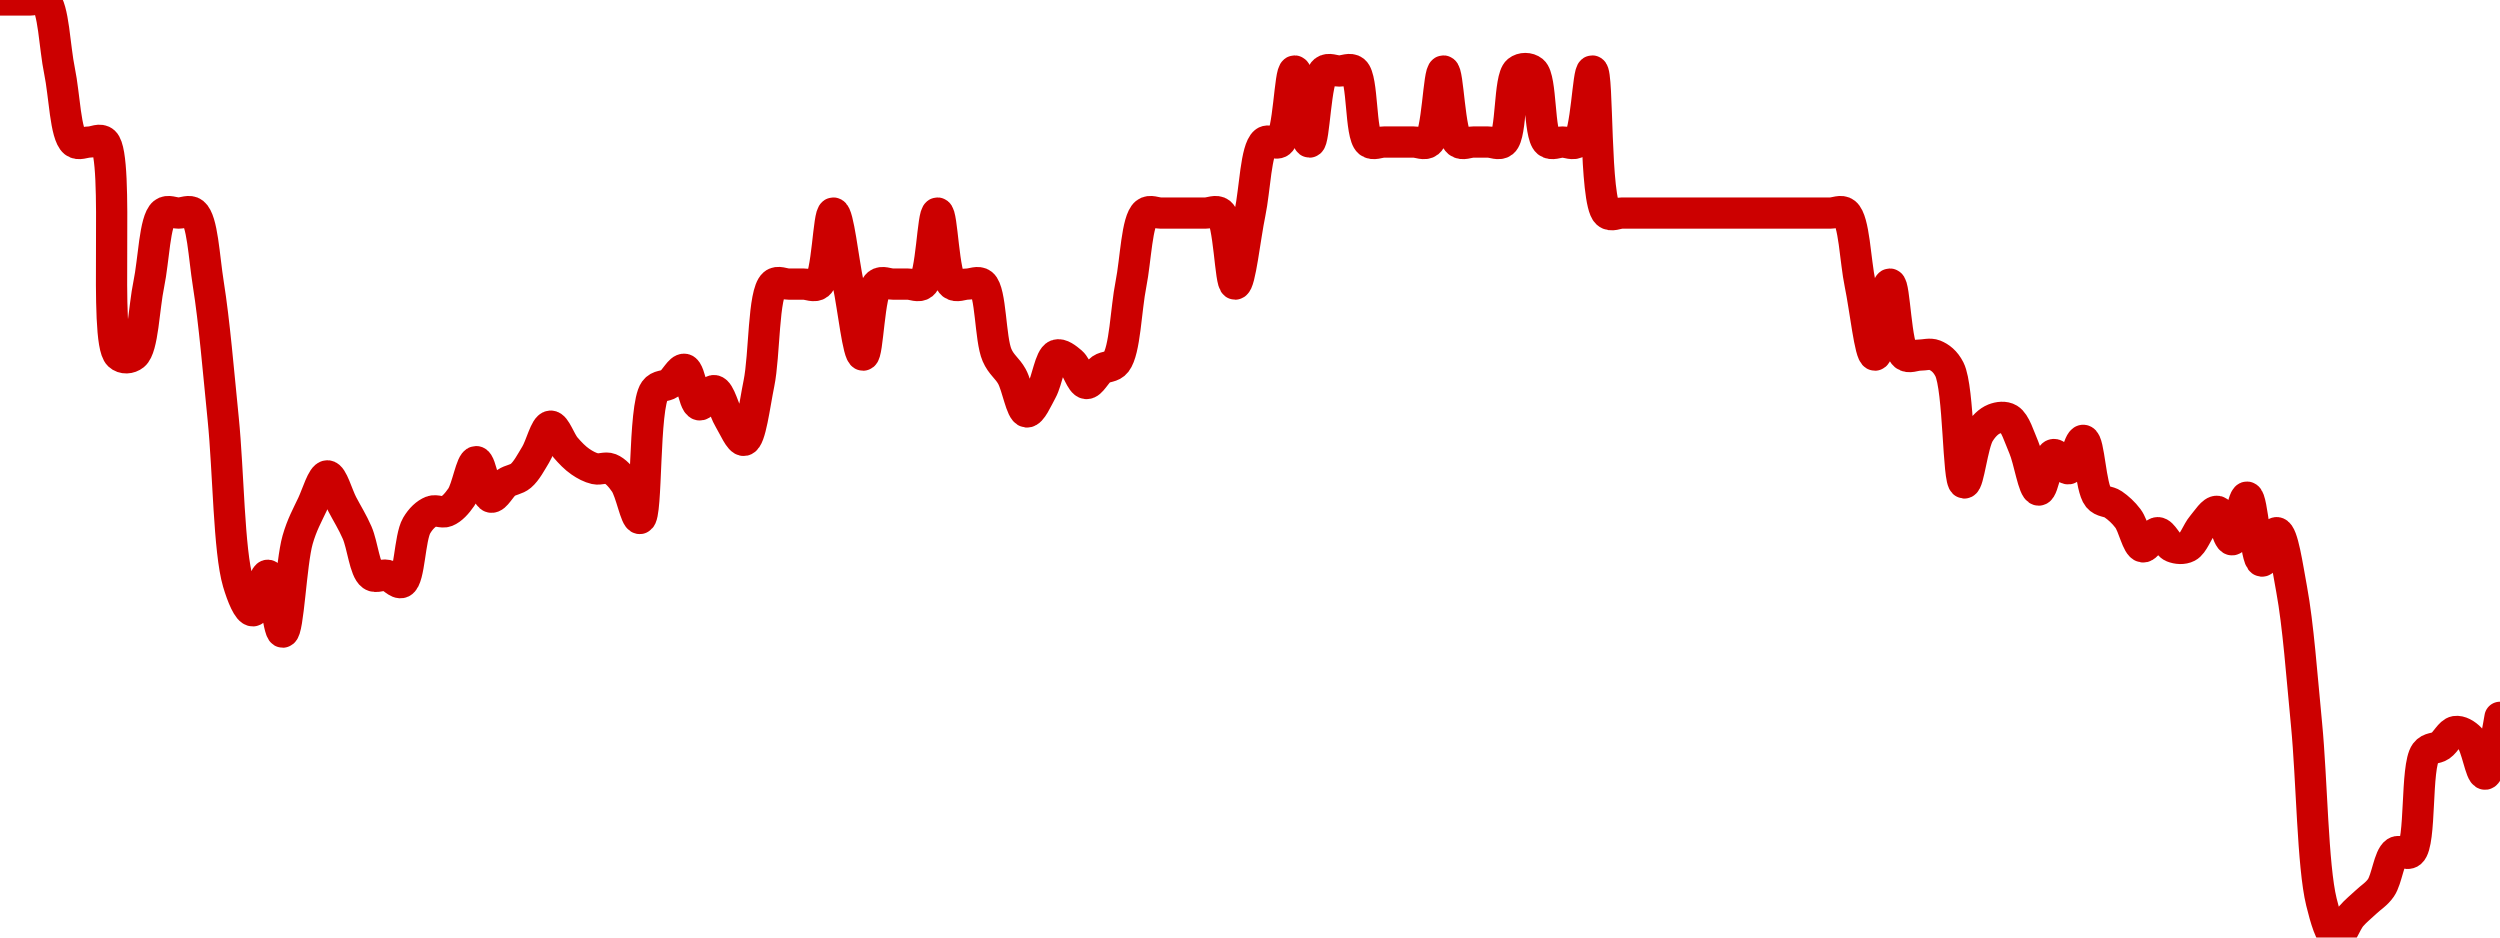 <!-- series7d: [{"tick_date":"2025-05-30 09:00:00","close":"1.15"},{"tick_date":"2025-05-30 10:00:00","close":"1.15"},{"tick_date":"2025-05-30 11:00:00","close":"1.15"},{"tick_date":"2025-05-30 12:00:00","close":"1.15"},{"tick_date":"2025-05-30 13:00:00","close":"1.14"},{"tick_date":"2025-05-30 14:00:00","close":"1.13"},{"tick_date":"2025-05-30 15:00:00","close":"1.13"},{"tick_date":"2025-05-30 16:00:00","close":"1.13"},{"tick_date":"2025-05-30 17:00:00","close":"1.1"},{"tick_date":"2025-05-30 18:00:00","close":"1.1"},{"tick_date":"2025-05-30 19:00:00","close":"1.11"},{"tick_date":"2025-05-30 20:00:00","close":"1.12"},{"tick_date":"2025-05-30 21:00:00","close":"1.12"},{"tick_date":"2025-05-30 22:00:00","close":"1.12"},{"tick_date":"2025-05-30 23:00:00","close":"1.11"},{"tick_date":"2025-05-31 00:00:00","close":"1.091"},{"tick_date":"2025-05-31 01:00:00","close":"1.068"},{"tick_date":"2025-05-31 02:00:00","close":"1.064"},{"tick_date":"2025-05-31 03:00:00","close":"1.069"},{"tick_date":"2025-05-31 04:00:00","close":"1.061"},{"tick_date":"2025-05-31 05:00:00","close":"1.074"},{"tick_date":"2025-05-31 06:00:00","close":"1.079"},{"tick_date":"2025-05-31 07:00:00","close":"1.083"},{"tick_date":"2025-05-31 08:00:00","close":"1.079"},{"tick_date":"2025-05-31 09:00:00","close":"1.075"},{"tick_date":"2025-05-31 10:00:00","close":"1.069"},{"tick_date":"2025-05-31 11:00:00","close":"1.069"},{"tick_date":"2025-05-31 12:00:00","close":"1.068"},{"tick_date":"2025-05-31 13:00:00","close":"1.076"},{"tick_date":"2025-05-31 14:00:00","close":"1.078"},{"tick_date":"2025-05-31 15:00:00","close":"1.078"},{"tick_date":"2025-05-31 16:00:00","close":"1.08"},{"tick_date":"2025-05-31 17:00:00","close":"1.085"},{"tick_date":"2025-05-31 18:00:00","close":"1.08"},{"tick_date":"2025-05-31 19:00:00","close":"1.082"},{"tick_date":"2025-05-31 20:00:00","close":"1.083"},{"tick_date":"2025-05-31 21:00:00","close":"1.086"},{"tick_date":"2025-05-31 22:00:00","close":"1.09"},{"tick_date":"2025-05-31 23:00:00","close":"1.087"},{"tick_date":"2025-06-01 00:00:00","close":"1.085"},{"tick_date":"2025-06-01 01:00:00","close":"1.084"},{"tick_date":"2025-06-01 02:00:00","close":"1.084"},{"tick_date":"2025-06-01 03:00:00","close":"1.082"},{"tick_date":"2025-06-01 04:00:00","close":"1.077"},{"tick_date":"2025-06-01 05:00:00","close":"1.095"},{"tick_date":"2025-06-01 06:00:00","close":"1.096"},{"tick_date":"2025-06-01 07:00:00","close":"1.098"},{"tick_date":"2025-06-01 08:00:00","close":"1.093"},{"tick_date":"2025-06-01 09:00:00","close":"1.095"},{"tick_date":"2025-06-01 10:00:00","close":"1.091"},{"tick_date":"2025-06-01 11:00:00","close":"1.088"},{"tick_date":"2025-06-01 12:00:00","close":"1.096"},{"tick_date":"2025-06-01 13:00:00","close":"1.11"},{"tick_date":"2025-06-01 14:00:00","close":"1.11"},{"tick_date":"2025-06-01 15:00:00","close":"1.11"},{"tick_date":"2025-06-01 16:00:00","close":"1.11"},{"tick_date":"2025-06-01 17:00:00","close":"1.12"},{"tick_date":"2025-06-01 18:00:00","close":"1.11"},{"tick_date":"2025-06-01 19:00:00","close":"1.1"},{"tick_date":"2025-06-01 20:00:00","close":"1.11"},{"tick_date":"2025-06-01 21:00:00","close":"1.11"},{"tick_date":"2025-06-01 22:00:00","close":"1.11"},{"tick_date":"2025-06-01 23:00:00","close":"1.11"},{"tick_date":"2025-06-02 00:00:00","close":"1.12"},{"tick_date":"2025-06-02 01:00:00","close":"1.11"},{"tick_date":"2025-06-02 02:00:00","close":"1.11"},{"tick_date":"2025-06-02 03:00:00","close":"1.11"},{"tick_date":"2025-06-02 04:00:00","close":"1.1"},{"tick_date":"2025-06-02 05:00:00","close":"1.097"},{"tick_date":"2025-06-02 06:00:00","close":"1.092"},{"tick_date":"2025-06-02 07:00:00","close":"1.095"},{"tick_date":"2025-06-02 08:00:00","close":"1.1"},{"tick_date":"2025-06-02 09:00:00","close":"1.099"},{"tick_date":"2025-06-02 10:00:00","close":"1.096"},{"tick_date":"2025-06-02 11:00:00","close":"1.098"},{"tick_date":"2025-06-02 12:00:00","close":"1.099"},{"tick_date":"2025-06-02 13:00:00","close":"1.11"},{"tick_date":"2025-06-02 14:00:00","close":"1.12"},{"tick_date":"2025-06-02 15:00:00","close":"1.12"},{"tick_date":"2025-06-02 16:00:00","close":"1.12"},{"tick_date":"2025-06-02 17:00:00","close":"1.12"},{"tick_date":"2025-06-02 18:00:00","close":"1.12"},{"tick_date":"2025-06-02 19:00:00","close":"1.12"},{"tick_date":"2025-06-02 20:00:00","close":"1.11"},{"tick_date":"2025-06-02 21:00:00","close":"1.12"},{"tick_date":"2025-06-02 22:00:00","close":"1.13"},{"tick_date":"2025-06-02 23:00:00","close":"1.13"},{"tick_date":"2025-06-03 00:00:00","close":"1.14"},{"tick_date":"2025-06-03 01:00:00","close":"1.13"},{"tick_date":"2025-06-03 02:00:00","close":"1.14"},{"tick_date":"2025-06-03 03:00:00","close":"1.14"},{"tick_date":"2025-06-03 04:00:00","close":"1.14"},{"tick_date":"2025-06-03 05:00:00","close":"1.13"},{"tick_date":"2025-06-03 06:00:00","close":"1.13"},{"tick_date":"2025-06-03 07:00:00","close":"1.13"},{"tick_date":"2025-06-03 08:00:00","close":"1.13"},{"tick_date":"2025-06-03 09:00:00","close":"1.13"},{"tick_date":"2025-06-03 10:00:00","close":"1.14"},{"tick_date":"2025-06-03 11:00:00","close":"1.13"},{"tick_date":"2025-06-03 12:00:00","close":"1.13"},{"tick_date":"2025-06-03 13:00:00","close":"1.13"},{"tick_date":"2025-06-03 14:00:00","close":"1.13"},{"tick_date":"2025-06-03 15:00:00","close":"1.14"},{"tick_date":"2025-06-03 16:00:00","close":"1.14"},{"tick_date":"2025-06-03 17:00:00","close":"1.13"},{"tick_date":"2025-06-03 18:00:00","close":"1.13"},{"tick_date":"2025-06-03 19:00:00","close":"1.13"},{"tick_date":"2025-06-03 20:00:00","close":"1.14"},{"tick_date":"2025-06-03 21:00:00","close":"1.12"},{"tick_date":"2025-06-03 22:00:00","close":"1.12"},{"tick_date":"2025-06-03 23:00:00","close":"1.12"},{"tick_date":"2025-06-04 00:00:00","close":"1.12"},{"tick_date":"2025-06-04 01:00:00","close":"1.12"},{"tick_date":"2025-06-04 02:00:00","close":"1.12"},{"tick_date":"2025-06-04 03:00:00","close":"1.12"},{"tick_date":"2025-06-04 04:00:00","close":"1.12"},{"tick_date":"2025-06-04 05:00:00","close":"1.12"},{"tick_date":"2025-06-04 06:00:00","close":"1.12"},{"tick_date":"2025-06-04 07:00:00","close":"1.12"},{"tick_date":"2025-06-04 08:00:00","close":"1.12"},{"tick_date":"2025-06-04 09:00:00","close":"1.12"},{"tick_date":"2025-06-04 10:00:00","close":"1.12"},{"tick_date":"2025-06-04 11:00:00","close":"1.12"},{"tick_date":"2025-06-04 12:00:00","close":"1.12"},{"tick_date":"2025-06-04 13:00:00","close":"1.12"},{"tick_date":"2025-06-04 14:00:00","close":"1.11"},{"tick_date":"2025-06-04 15:00:00","close":"1.1"},{"tick_date":"2025-06-04 16:00:00","close":"1.11"},{"tick_date":"2025-06-04 17:00:00","close":"1.1"},{"tick_date":"2025-06-04 18:00:00","close":"1.1"},{"tick_date":"2025-06-04 19:00:00","close":"1.1"},{"tick_date":"2025-06-04 20:00:00","close":"1.098"},{"tick_date":"2025-06-04 21:00:00","close":"1.082"},{"tick_date":"2025-06-04 22:00:00","close":"1.089"},{"tick_date":"2025-06-04 23:00:00","close":"1.091"},{"tick_date":"2025-06-05 00:00:00","close":"1.091"},{"tick_date":"2025-06-05 01:00:00","close":"1.087"},{"tick_date":"2025-06-05 02:00:00","close":"1.081"},{"tick_date":"2025-06-05 03:00:00","close":"1.086"},{"tick_date":"2025-06-05 04:00:00","close":"1.084"},{"tick_date":"2025-06-05 05:00:00","close":"1.088"},{"tick_date":"2025-06-05 06:00:00","close":"1.08"},{"tick_date":"2025-06-05 07:00:00","close":"1.079"},{"tick_date":"2025-06-05 08:00:00","close":"1.077"},{"tick_date":"2025-06-05 09:00:00","close":"1.073"},{"tick_date":"2025-06-05 10:00:00","close":"1.075"},{"tick_date":"2025-06-05 11:00:00","close":"1.073"},{"tick_date":"2025-06-05 12:00:00","close":"1.073"},{"tick_date":"2025-06-05 13:00:00","close":"1.076"},{"tick_date":"2025-06-05 14:00:00","close":"1.078"},{"tick_date":"2025-06-05 15:00:00","close":"1.074"},{"tick_date":"2025-06-05 16:00:00","close":"1.08"},{"tick_date":"2025-06-05 17:00:00","close":"1.071"},{"tick_date":"2025-06-05 18:00:00","close":"1.075"},{"tick_date":"2025-06-05 19:00:00","close":"1.067"},{"tick_date":"2025-06-05 20:00:00","close":"1.048"},{"tick_date":"2025-06-05 21:00:00","close":"1.023"},{"tick_date":"2025-06-05 22:00:00","close":"1.018"},{"tick_date":"2025-06-05 23:00:00","close":"1.021"},{"tick_date":"2025-06-06 00:00:00","close":"1.023"},{"tick_date":"2025-06-06 01:00:00","close":"1.025"},{"tick_date":"2025-06-06 02:00:00","close":"1.03"},{"tick_date":"2025-06-06 03:00:00","close":"1.03"},{"tick_date":"2025-06-06 04:00:00","close":"1.044"},{"tick_date":"2025-06-06 05:00:00","close":"1.045"},{"tick_date":"2025-06-06 06:00:00","close":"1.047"},{"tick_date":"2025-06-06 07:00:00","close":"1.046"},{"tick_date":"2025-06-06 08:00:00","close":"1.041"},{"tick_date":"2025-06-06 09:00:00","close":"1.049"}] -->

<svg width="160" height="60" viewBox="0 0 160 60" xmlns="http://www.w3.org/2000/svg">
  <defs>
    <linearGradient id="grad-area" x1="0" y1="0" x2="0" y2="1">
      <stop offset="0%" stop-color="rgba(255,82,82,.2)" />
      <stop offset="100%" stop-color="rgba(0,0,0,0)" />
    </linearGradient>
  </defs>

  <path d="M0,0C0,0,0.635,0,0.952,0C1.27,0,1.587,0,1.905,0C2.222,0,2.594,-0.214,2.857,0C3.439,0.472,3.492,3.03,3.81,4.545C4.127,6.061,4.18,8.619,4.762,9.091C5.025,9.305,5.397,9.091,5.714,9.091C6.032,9.091,6.398,8.84,6.667,9.091C7.685,10.04,6.601,21.778,7.619,22.727C7.888,22.978,8.308,22.941,8.571,22.727C9.153,22.255,9.206,19.697,9.524,18.182C9.841,16.667,9.895,14.109,10.476,13.636C10.74,13.422,11.111,13.636,11.429,13.636C11.746,13.636,12.118,13.422,12.381,13.636C12.962,14.109,13.052,16.418,13.333,18.182C13.718,20.595,13.982,23.8,14.286,26.818C14.62,30.135,14.643,35.254,15.238,37.273C15.501,38.165,15.886,39.104,16.19,39.091C16.524,39.077,16.852,36.798,17.143,36.818C17.502,36.843,17.807,40.468,18.095,40.455C18.459,40.437,18.622,36.035,19.048,34.545C19.321,33.59,19.667,32.981,20,32.273C20.304,31.626,20.635,30.455,20.952,30.455C21.27,30.455,21.587,31.667,21.905,32.273C22.222,32.879,22.562,33.412,22.857,34.091C23.207,34.897,23.343,36.487,23.81,36.818C24.078,37.009,24.452,36.748,24.762,36.818C25.088,36.892,25.449,37.396,25.714,37.273C26.216,37.04,26.212,34.409,26.667,33.636C26.936,33.179,27.271,32.867,27.619,32.727C27.915,32.609,28.276,32.846,28.571,32.727C28.919,32.588,29.242,32.227,29.524,31.818C29.909,31.259,30.159,29.545,30.476,29.545C30.794,29.545,31.044,31.738,31.429,31.818C31.71,31.877,32.044,31.142,32.381,30.909C32.683,30.701,33.045,30.699,33.333,30.455C33.696,30.147,33.983,29.589,34.286,29.091C34.622,28.538,34.902,27.294,35.238,27.273C35.541,27.253,35.852,28.242,36.19,28.636C36.491,28.987,36.806,29.313,37.143,29.545C37.445,29.754,37.769,29.926,38.095,30C38.405,30.07,38.752,29.882,39.048,30C39.395,30.139,39.719,30.5,40,30.909C40.385,31.469,40.686,33.22,40.952,33.182C41.44,33.113,41.168,26.031,41.905,25C42.168,24.631,42.555,24.754,42.857,24.545C43.194,24.313,43.528,23.578,43.81,23.636C44.194,23.717,44.377,25.829,44.762,25.909C45.043,25.968,45.425,24.952,45.714,25C46.076,25.059,46.331,26.265,46.667,26.818C46.969,27.316,47.344,28.231,47.619,28.182C48.032,28.108,48.286,25.935,48.571,24.545C48.944,22.728,48.84,18.771,49.524,18.182C49.787,17.955,50.159,18.182,50.476,18.182C50.794,18.182,51.111,18.182,51.429,18.182C51.746,18.182,52.118,18.396,52.381,18.182C52.962,17.71,53.016,13.636,53.333,13.636C53.651,13.636,53.968,16.667,54.286,18.182C54.603,19.697,54.921,22.727,55.238,22.727C55.556,22.727,55.609,18.654,56.19,18.182C56.454,17.968,56.825,18.182,57.143,18.182C57.46,18.182,57.778,18.182,58.095,18.182C58.413,18.182,58.784,18.396,59.048,18.182C59.629,17.71,59.683,13.636,60,13.636C60.317,13.636,60.371,17.71,60.952,18.182C61.216,18.396,61.587,18.182,61.905,18.182C62.222,18.182,62.594,17.968,62.857,18.182C63.439,18.654,63.359,21.685,63.81,22.727C64.079,23.351,64.47,23.561,64.762,24.091C65.117,24.736,65.359,26.326,65.714,26.364C66.006,26.395,66.375,25.53,66.667,25C67.022,24.355,67.2,22.887,67.619,22.727C67.893,22.623,68.283,22.937,68.571,23.182C68.934,23.489,69.186,24.512,69.524,24.545C69.825,24.575,70.139,23.869,70.476,23.636C70.778,23.428,71.165,23.523,71.429,23.182C72.007,22.432,72.056,19.807,72.381,18.182C72.691,16.629,72.752,14.109,73.333,13.636C73.597,13.422,73.968,13.636,74.286,13.636C74.603,13.636,74.921,13.636,75.238,13.636C75.556,13.636,75.873,13.636,76.19,13.636C76.508,13.636,76.825,13.636,77.143,13.636C77.46,13.636,77.832,13.422,78.095,13.636C78.677,14.109,78.73,18.182,79.048,18.182C79.365,18.182,79.683,15.152,80,13.636C80.317,12.121,80.371,9.563,80.952,9.091C81.216,8.877,81.641,9.305,81.905,9.091C82.486,8.619,82.54,4.545,82.857,4.545C83.175,4.545,83.492,9.091,83.81,9.091C84.127,9.091,84.18,5.018,84.762,4.545C85.025,4.332,85.397,4.545,85.714,4.545C86.032,4.545,86.403,4.332,86.667,4.545C87.248,5.018,87.038,8.619,87.619,9.091C87.882,9.305,88.254,9.091,88.571,9.091C88.889,9.091,89.206,9.091,89.524,9.091C89.841,9.091,90.159,9.091,90.476,9.091C90.794,9.091,91.165,9.305,91.429,9.091C92.01,8.619,92.063,4.545,92.381,4.545C92.698,4.545,92.752,8.619,93.333,9.091C93.597,9.305,93.968,9.091,94.286,9.091C94.603,9.091,94.921,9.091,95.238,9.091C95.556,9.091,95.927,9.305,96.19,9.091C96.772,8.619,96.561,5.018,97.143,4.545C97.406,4.332,97.832,4.332,98.095,4.545C98.677,5.018,98.466,8.619,99.048,9.091C99.311,9.305,99.683,9.091,100,9.091C100.317,9.091,100.689,9.305,100.952,9.091C101.534,8.619,101.625,4.531,101.905,4.545C102.297,4.566,102.036,12.897,102.857,13.636C103.122,13.875,103.492,13.636,103.81,13.636C104.127,13.636,104.444,13.636,104.762,13.636C105.079,13.636,105.397,13.636,105.714,13.636C106.032,13.636,106.349,13.636,106.667,13.636C106.984,13.636,107.302,13.636,107.619,13.636C107.937,13.636,108.254,13.636,108.571,13.636C108.889,13.636,109.206,13.636,109.524,13.636C109.841,13.636,110.159,13.636,110.476,13.636C110.794,13.636,111.111,13.636,111.429,13.636C111.746,13.636,112.063,13.636,112.381,13.636C112.698,13.636,113.016,13.636,113.333,13.636C113.651,13.636,113.968,13.636,114.286,13.636C114.603,13.636,114.921,13.636,115.238,13.636C115.556,13.636,115.873,13.636,116.19,13.636C116.508,13.636,116.825,13.636,117.143,13.636C117.46,13.636,117.832,13.422,118.095,13.636C118.677,14.109,118.73,16.667,119.048,18.182C119.365,19.697,119.683,22.727,120,22.727C120.317,22.727,120.635,18.182,120.952,18.182C121.27,18.182,121.323,22.255,121.905,22.727C122.168,22.941,122.54,22.727,122.857,22.727C123.175,22.727,123.514,22.609,123.81,22.727C124.157,22.867,124.499,23.118,124.762,23.636C125.383,24.86,125.305,30.876,125.714,30.909C125.99,30.931,126.235,28.432,126.667,27.727C126.939,27.283,127.271,26.957,127.619,26.818C127.915,26.7,128.295,26.651,128.571,26.818C128.977,27.064,129.229,27.957,129.524,28.636C129.873,29.442,130.145,31.354,130.476,31.364C130.782,31.373,131.044,29.171,131.429,29.091C131.71,29.032,132.092,30.048,132.381,30C132.742,29.941,133.051,28.15,133.333,28.182C133.715,28.225,133.784,31.211,134.286,31.818C134.551,32.14,134.936,32.065,135.238,32.273C135.575,32.505,135.901,32.798,136.19,33.182C136.552,33.661,136.782,34.941,137.143,35C137.432,35.048,137.778,34.091,138.095,34.091C138.413,34.091,138.7,34.861,139.048,35C139.343,35.118,139.716,35.148,140,35C140.376,34.804,140.614,34.031,140.952,33.636C141.253,33.286,141.615,32.68,141.905,32.727C142.266,32.787,142.562,34.567,142.857,34.545C143.207,34.52,143.517,31.802,143.81,31.818C144.163,31.837,144.364,35.858,144.762,35.909C145.04,35.945,145.432,34.059,145.714,34.091C146.096,34.134,146.392,36.245,146.667,37.727C147.084,39.981,147.32,43.286,147.619,46.364C147.961,49.89,148.004,55.413,148.571,57.727C148.835,58.803,149.168,59.962,149.524,60C149.816,60.031,150.138,59.031,150.476,58.636C150.777,58.286,151.111,58.03,151.429,57.727C151.746,57.424,152.1,57.227,152.381,56.818C152.766,56.259,152.897,54.836,153.333,54.545C153.605,54.365,154.023,54.772,154.286,54.545C154.97,53.956,154.589,49.06,155.238,48.182C155.501,47.826,155.889,47.935,156.19,47.727C156.528,47.495,156.806,46.872,157.143,46.818C157.445,46.77,157.821,46.985,158.095,47.273C158.514,47.712,158.757,49.566,159.048,49.545C159.406,49.52,160,45.909,160,45.909"
        fill="none"
        stroke="#CC0000"
        stroke-width="2"
        stroke-linejoin="round"
        stroke-linecap="round"
        />
</svg>